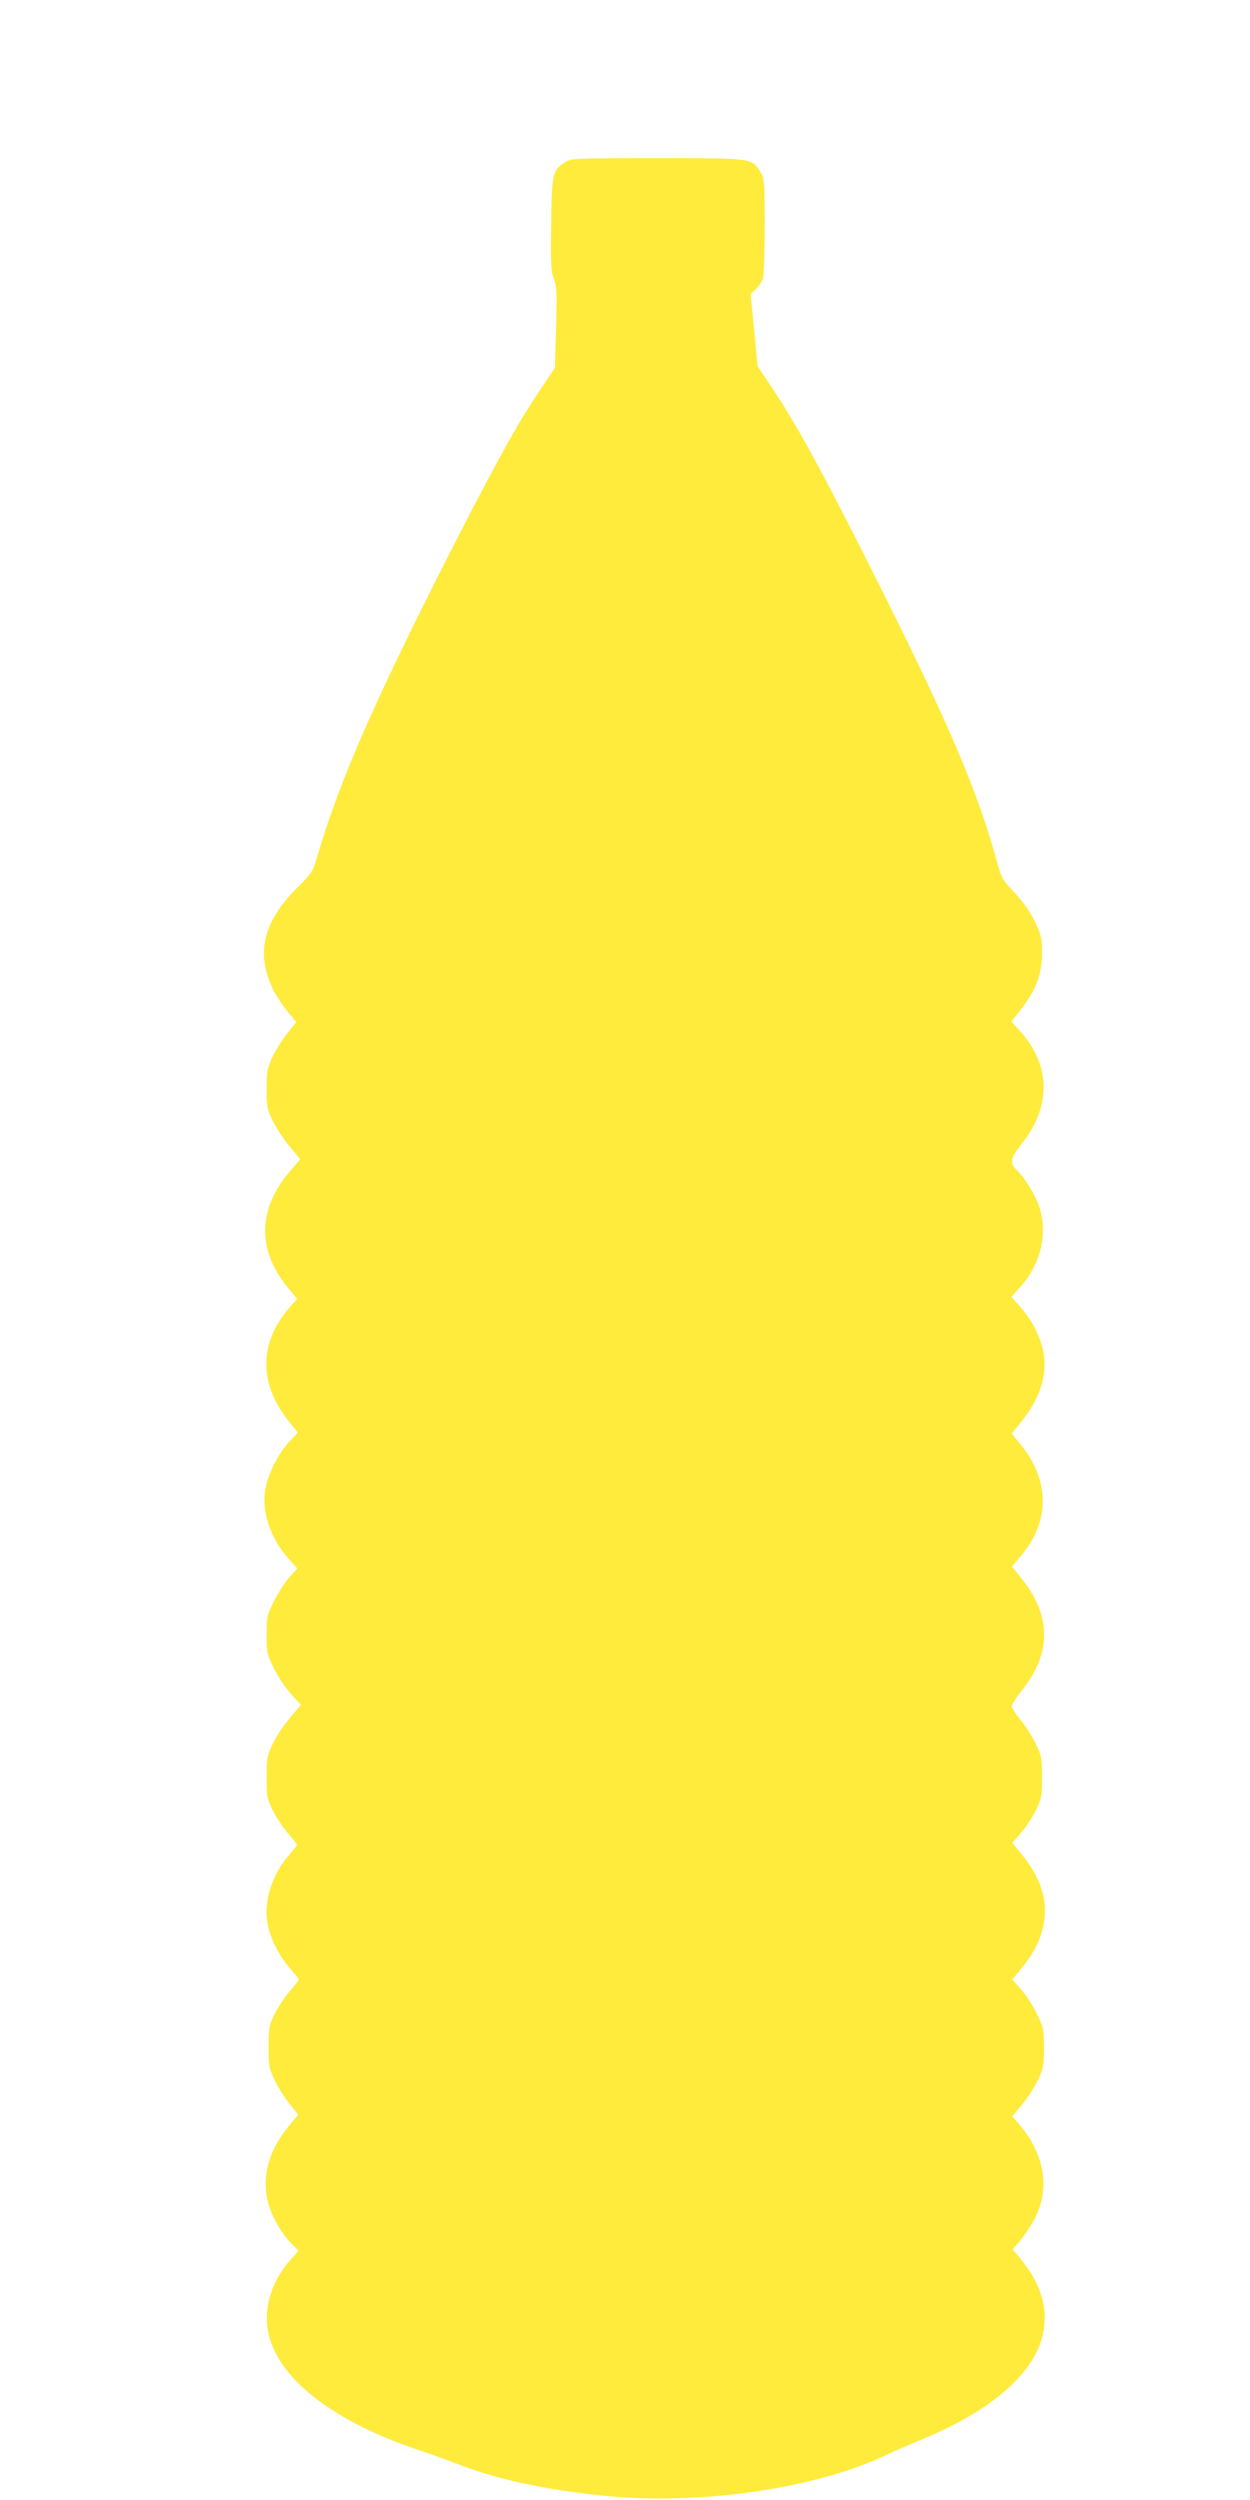 <?xml version="1.0" standalone="no"?>
<!DOCTYPE svg PUBLIC "-//W3C//DTD SVG 20010904//EN"
 "http://www.w3.org/TR/2001/REC-SVG-20010904/DTD/svg10.dtd">
<svg version="1.0" xmlns="http://www.w3.org/2000/svg"
 width="640pt" height="1280pt" viewBox="0 0 640 1280"
 preserveAspectRatio="xMidYMid meet">
<g transform="translate(0,1280) scale(0.1,-0.1)"
fill="#ffeb3b" stroke="none">
<path d="M2892 11969 c-63 -41 -67 -58 -70 -318 -3 -203 -1 -241 14 -280 15
-39 16 -70 11 -249 l-6 -205 -74 -111 c-108 -160 -206 -336 -391 -694 -440
-858 -632 -1290 -750 -1692 -24 -82 -27 -88 -109 -170 -174 -176 -209 -339
-114 -525 14 -28 45 -75 70 -105 l44 -53 -45 -56 c-25 -31 -59 -85 -76 -121
-28 -59 -31 -74 -31 -165 0 -92 3 -105 32 -165 18 -36 56 -94 86 -130 l54 -65
-55 -65 c-163 -192 -166 -400 -8 -593 l47 -57 -39 -45 c-156 -178 -158 -389
-5 -580 l48 -60 -42 -45 c-56 -59 -108 -160 -123 -237 -23 -117 21 -253 115
-361 l47 -52 -42 -47 c-22 -26 -57 -80 -78 -122 -35 -71 -37 -80 -37 -171 0
-91 2 -100 38 -173 21 -42 60 -101 88 -131 l50 -55 -57 -67 c-31 -37 -71 -97
-88 -133 -29 -61 -31 -74 -31 -171 0 -98 2 -109 32 -170 18 -36 53 -88 78
-117 25 -28 45 -54 45 -58 0 -4 -18 -27 -40 -53 -87 -98 -131 -237 -111 -348
14 -78 61 -170 116 -232 25 -28 45 -53 45 -57 0 -4 -20 -30 -45 -58 -25 -29
-60 -81 -78 -117 -30 -61 -32 -72 -32 -170 0 -97 2 -110 31 -170 17 -36 51
-90 76 -121 l45 -56 -49 -59 c-108 -131 -143 -274 -100 -410 21 -67 73 -152
121 -198 l30 -29 -45 -51 c-91 -103 -133 -235 -113 -354 39 -242 330 -471 789
-622 47 -15 134 -47 194 -70 194 -74 420 -124 716 -156 489 -54 1088 29 1460
203 52 25 127 57 165 73 362 145 588 333 641 534 31 117 6 237 -74 352 -27 38
-56 75 -65 82 -15 12 -14 16 9 40 15 15 44 54 65 87 111 167 91 361 -54 530
l-34 39 50 61 c28 33 64 89 81 125 28 59 31 74 31 165 0 96 -2 104 -38 177
-20 42 -57 98 -81 124 l-43 49 44 54 c58 71 88 124 107 190 40 136 6 264 -107
402 l-44 54 44 50 c24 28 58 79 76 115 30 61 32 72 32 170 0 97 -2 110 -31
170 -17 36 -52 91 -77 122 -26 31 -47 64 -47 72 0 9 22 43 48 76 157 194 157
386 1 580 l-48 59 43 51 c153 179 153 388 1 575 l-45 55 50 62 c97 121 135
243 111 360 -16 78 -61 165 -119 229 l-44 49 39 43 c110 120 149 273 105 415
-20 62 -74 151 -117 192 -36 34 -31 62 23 130 155 192 154 404 -4 579 l-46 51
26 33 c97 118 131 200 131 317 0 77 -4 92 -36 161 -25 51 -59 99 -103 147 -60
63 -69 78 -87 144 -103 380 -254 732 -651 1520 -255 507 -371 719 -499 913
l-80 120 -18 185 -18 184 28 27 c15 14 31 39 36 55 4 16 8 137 8 269 0 232 -1
241 -23 276 -43 70 -39 69 -529 69 -428 0 -439 -1 -471 -21z"/>
</g>
</svg>

